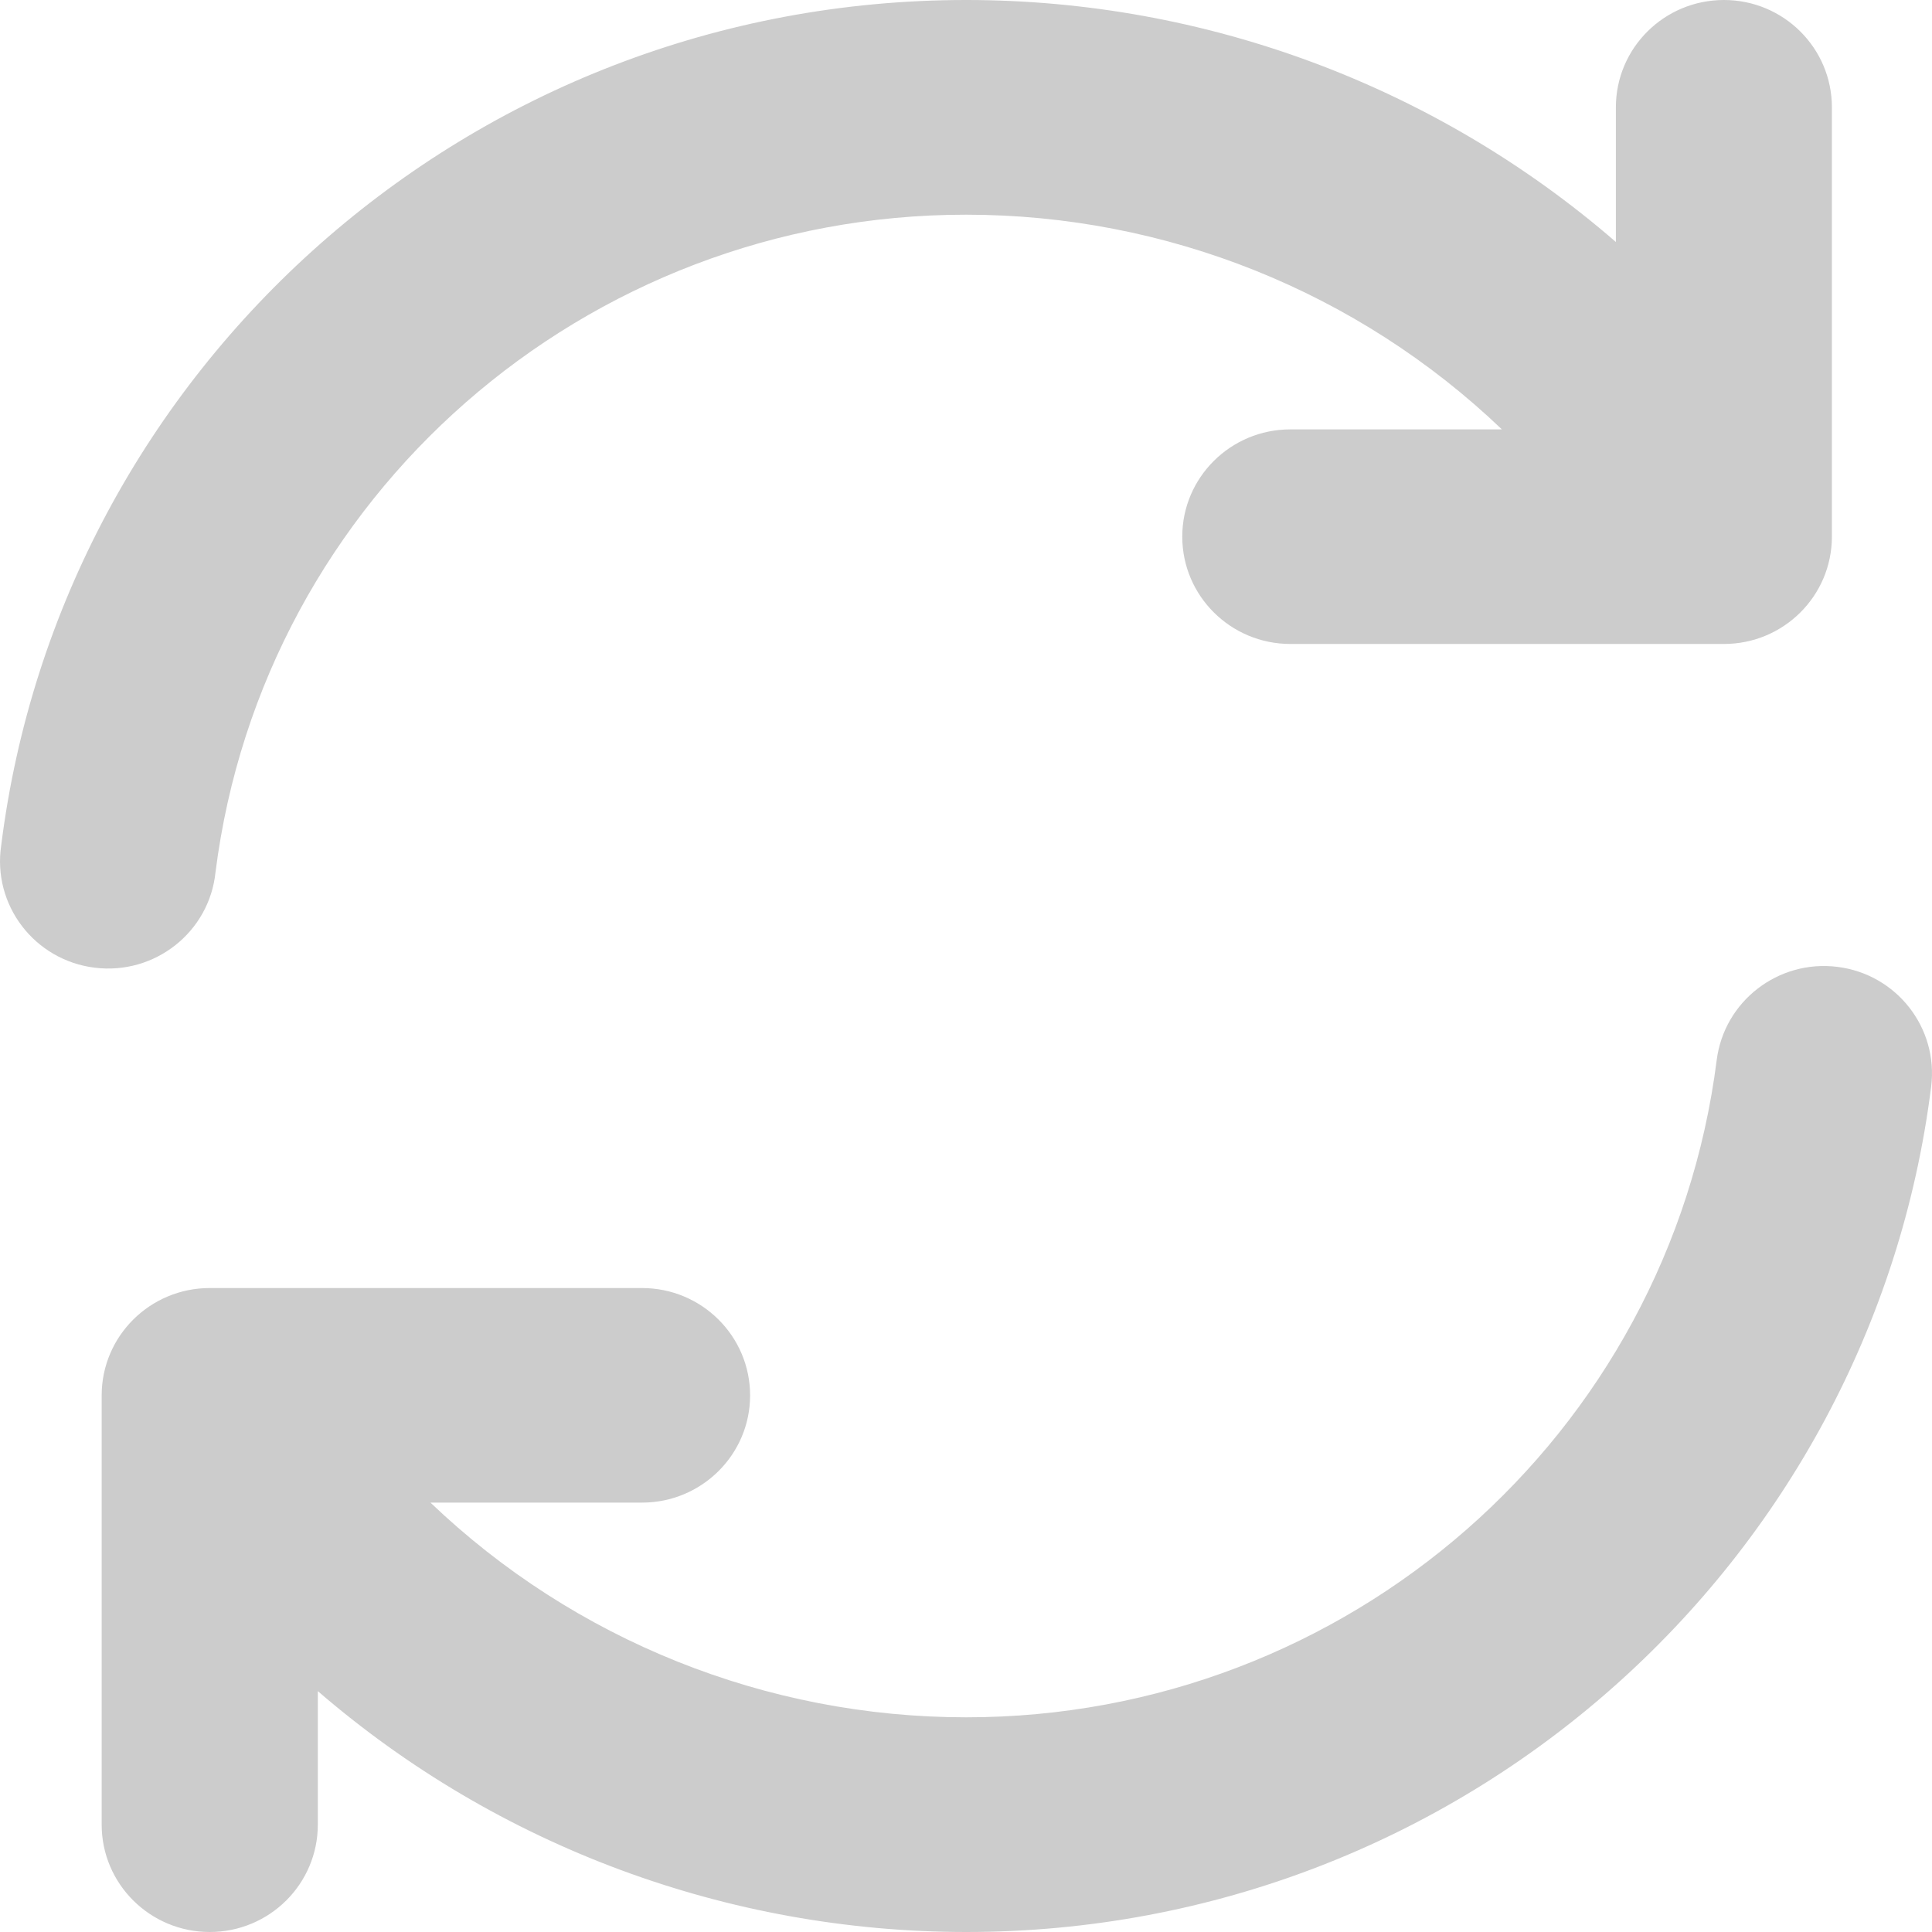 <svg xmlns="http://www.w3.org/2000/svg" xmlns:xlink="http://www.w3.org/1999/xlink" fill="none" version="1.1" width="16" height="16" viewBox="0 0 16 16"><g><path d="M0.01,7.001C0.505,3.054,3.894,0,8.001,0C9.98,0,11.891,0.712,13.382,2.004L13.382,0.889C13.382,0.398,13.782,0,14.277,0C14.771,0,15.171,0.398,15.171,0.889L15.171,4.444C15.171,4.935,14.771,5.333,14.277,5.333L10.686,5.333C10.192,5.333,9.791,4.935,9.791,4.444C9.791,3.954,10.192,3.556,10.686,3.556L12.438,3.556C11.246,2.416,9.656,1.778,8.001,1.778C4.845,1.777,2.18,4.11,1.785,7.221C1.735,7.718,1.283,8.076,0.784,8.014C0.285,7.952,-0.064,7.495,0.01,7.001ZM15.216,8.007C15.707,8.068,16.054,8.512,15.993,8.999C15.498,12.946,12.109,16,8.001,16C6.028,15.999,4.121,15.291,2.632,14.005L2.632,15.111C2.632,15.602,2.231,16,1.737,16C1.243,16,0.842,15.602,0.842,15.111L0.842,11.556C0.842,11.065,1.243,10.667,1.737,10.667L5.317,10.667C5.811,10.667,6.212,11.065,6.212,11.556C6.212,12.046,5.811,12.444,5.317,12.444L3.565,12.444C4.757,13.584,6.347,14.222,8.001,14.222C11.158,14.223,13.822,11.89,14.217,8.779C14.279,8.292,14.726,7.946,15.216,8.007Z" fill="#CCCCCC" fill-opacity="1"/></g></svg>